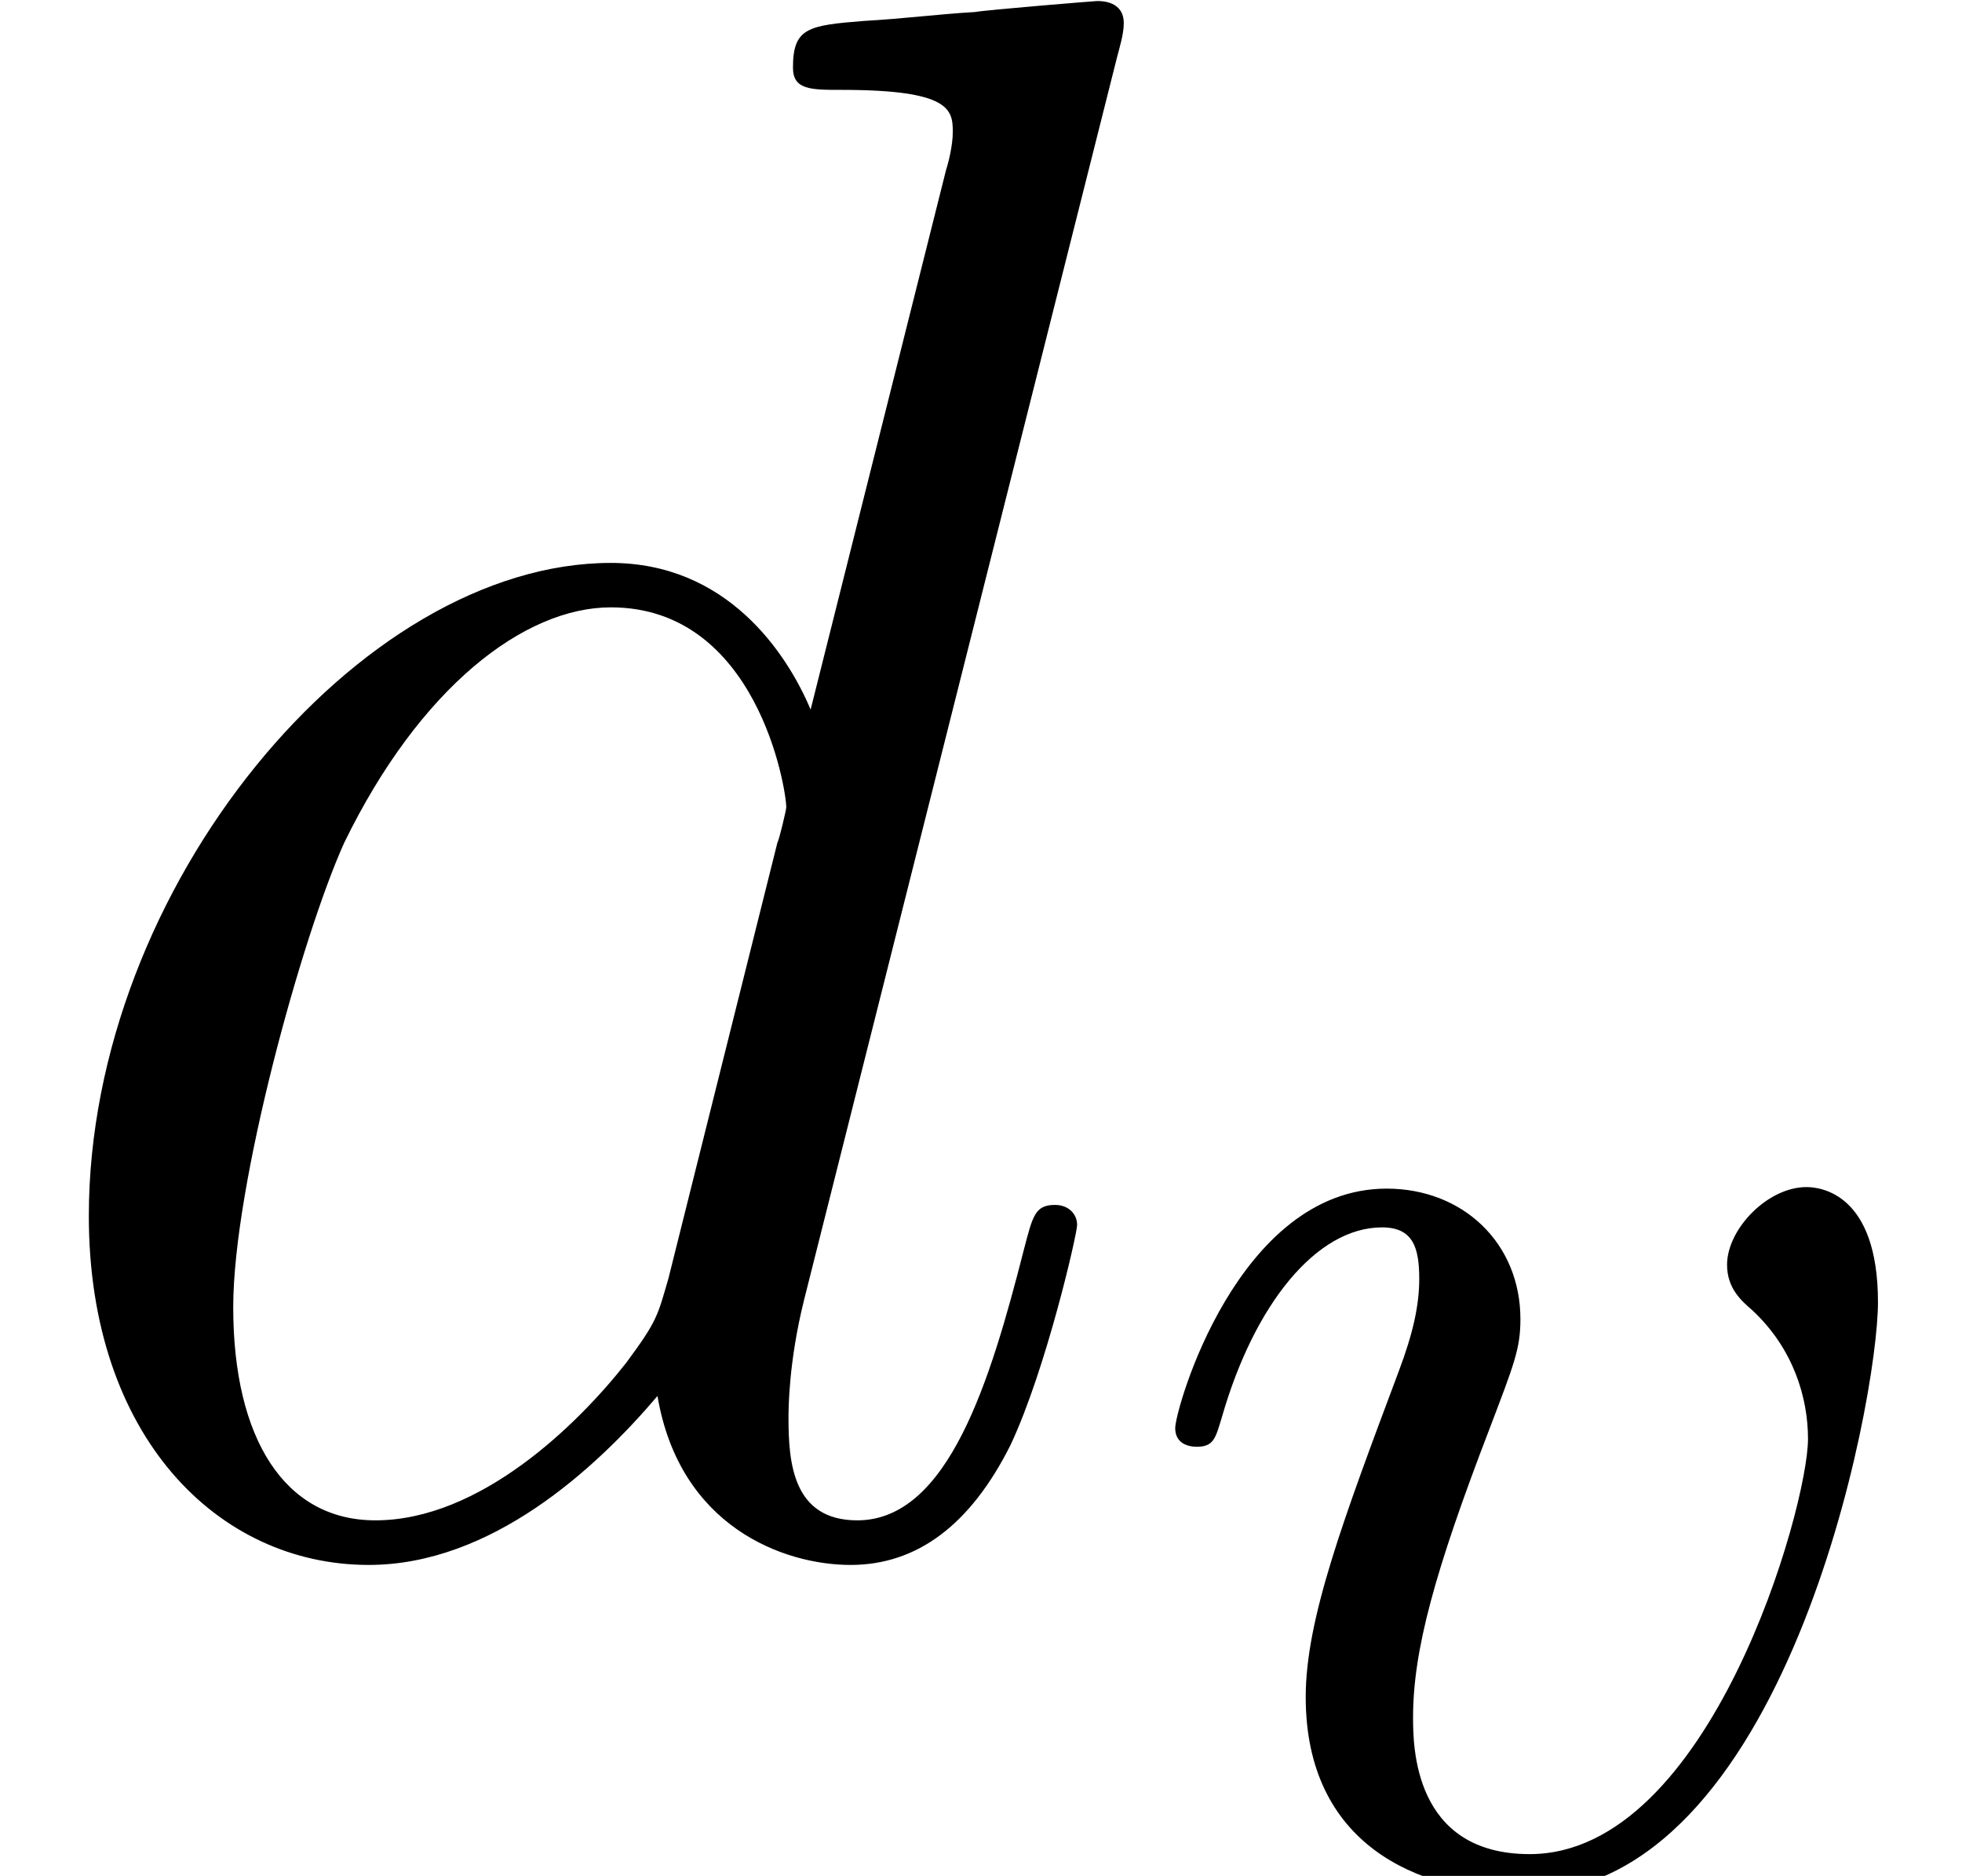 <?xml version='1.0' encoding='UTF-8'?>
<!-- This file was generated by dvisvgm 2.8.1 -->
<svg version='1.1' xmlns='http://www.w3.org/2000/svg' xmlns:xlink='http://www.w3.org/1999/xlink' width='11.441pt' height='10.937pt' viewBox='56.413 56.759 11.441 10.937'>
<defs>
<path id='g0-118' d='M4.361-3.345C4.361-3.98 4.025-4.016 3.944-4.016C3.717-4.016 3.481-3.771 3.481-3.563C3.481-3.427 3.563-3.354 3.626-3.3C3.871-3.073 3.953-2.783 3.953-2.548C3.953-2.149 3.382-.127 2.33-.127C1.65-.127 1.65-.762 1.65-.925C1.65-1.315 1.777-1.777 2.094-2.602C2.239-2.983 2.276-3.073 2.276-3.246C2.276-3.69 1.94-4.007 1.496-4.007C.626-4.007 .263-2.72 .263-2.611C.263-2.529 .326-2.502 .39-2.502C.49-2.502 .499-2.557 .535-2.674C.725-3.336 1.088-3.781 1.469-3.781C1.65-3.781 1.686-3.663 1.686-3.481C1.686-3.327 1.65-3.164 1.568-2.946C1.242-2.076 1.024-1.496 1.024-1.043C1.024-.19 1.668 .1 2.294 .1C3.817 .1 4.361-2.765 4.361-3.345Z'/>
<path id='g1-100' d='M6.515-8.665C6.528-8.716 6.553-8.794 6.553-8.859C6.553-8.988 6.424-8.988 6.398-8.988C6.385-8.988 5.75-8.936 5.686-8.924C5.466-8.911 5.271-8.885 5.038-8.872C4.714-8.846 4.624-8.833 4.624-8.6C4.624-8.47 4.727-8.47 4.909-8.47C5.543-8.47 5.556-8.354 5.556-8.224C5.556-8.146 5.53-8.043 5.517-8.004L4.727-4.857C4.585-5.194 4.235-5.712 3.562-5.712C2.098-5.712 .518-3.821 .518-1.904C.518-.622 1.269 .13 2.15 .13C2.862 .13 3.471-.427 3.834-.855C3.963-.091 4.572 .13 4.96 .13S5.66-.104 5.893-.57C6.1-1.01 6.281-1.8 6.281-1.852C6.281-1.917 6.23-1.969 6.152-1.969C6.035-1.969 6.022-1.904 5.971-1.71C5.776-.945 5.53-.13 4.999-.13C4.624-.13 4.598-.466 4.598-.725C4.598-.777 4.598-1.049 4.688-1.412L6.515-8.665ZM3.898-1.541C3.834-1.321 3.834-1.295 3.652-1.049C3.367-.686 2.798-.13 2.189-.13C1.658-.13 1.36-.609 1.36-1.373C1.36-2.085 1.761-3.536 2.007-4.08C2.448-4.986 3.057-5.453 3.562-5.453C4.416-5.453 4.585-4.391 4.585-4.287C4.585-4.274 4.546-4.106 4.533-4.08L3.898-1.541Z'/>
</defs>
<g id='page1'>
<use x='56.413' y='65.753' xlink:href='#g1-100'/>
<use x='63.003' y='67.696' xlink:href='#g0-118'/>
</g>
</svg>